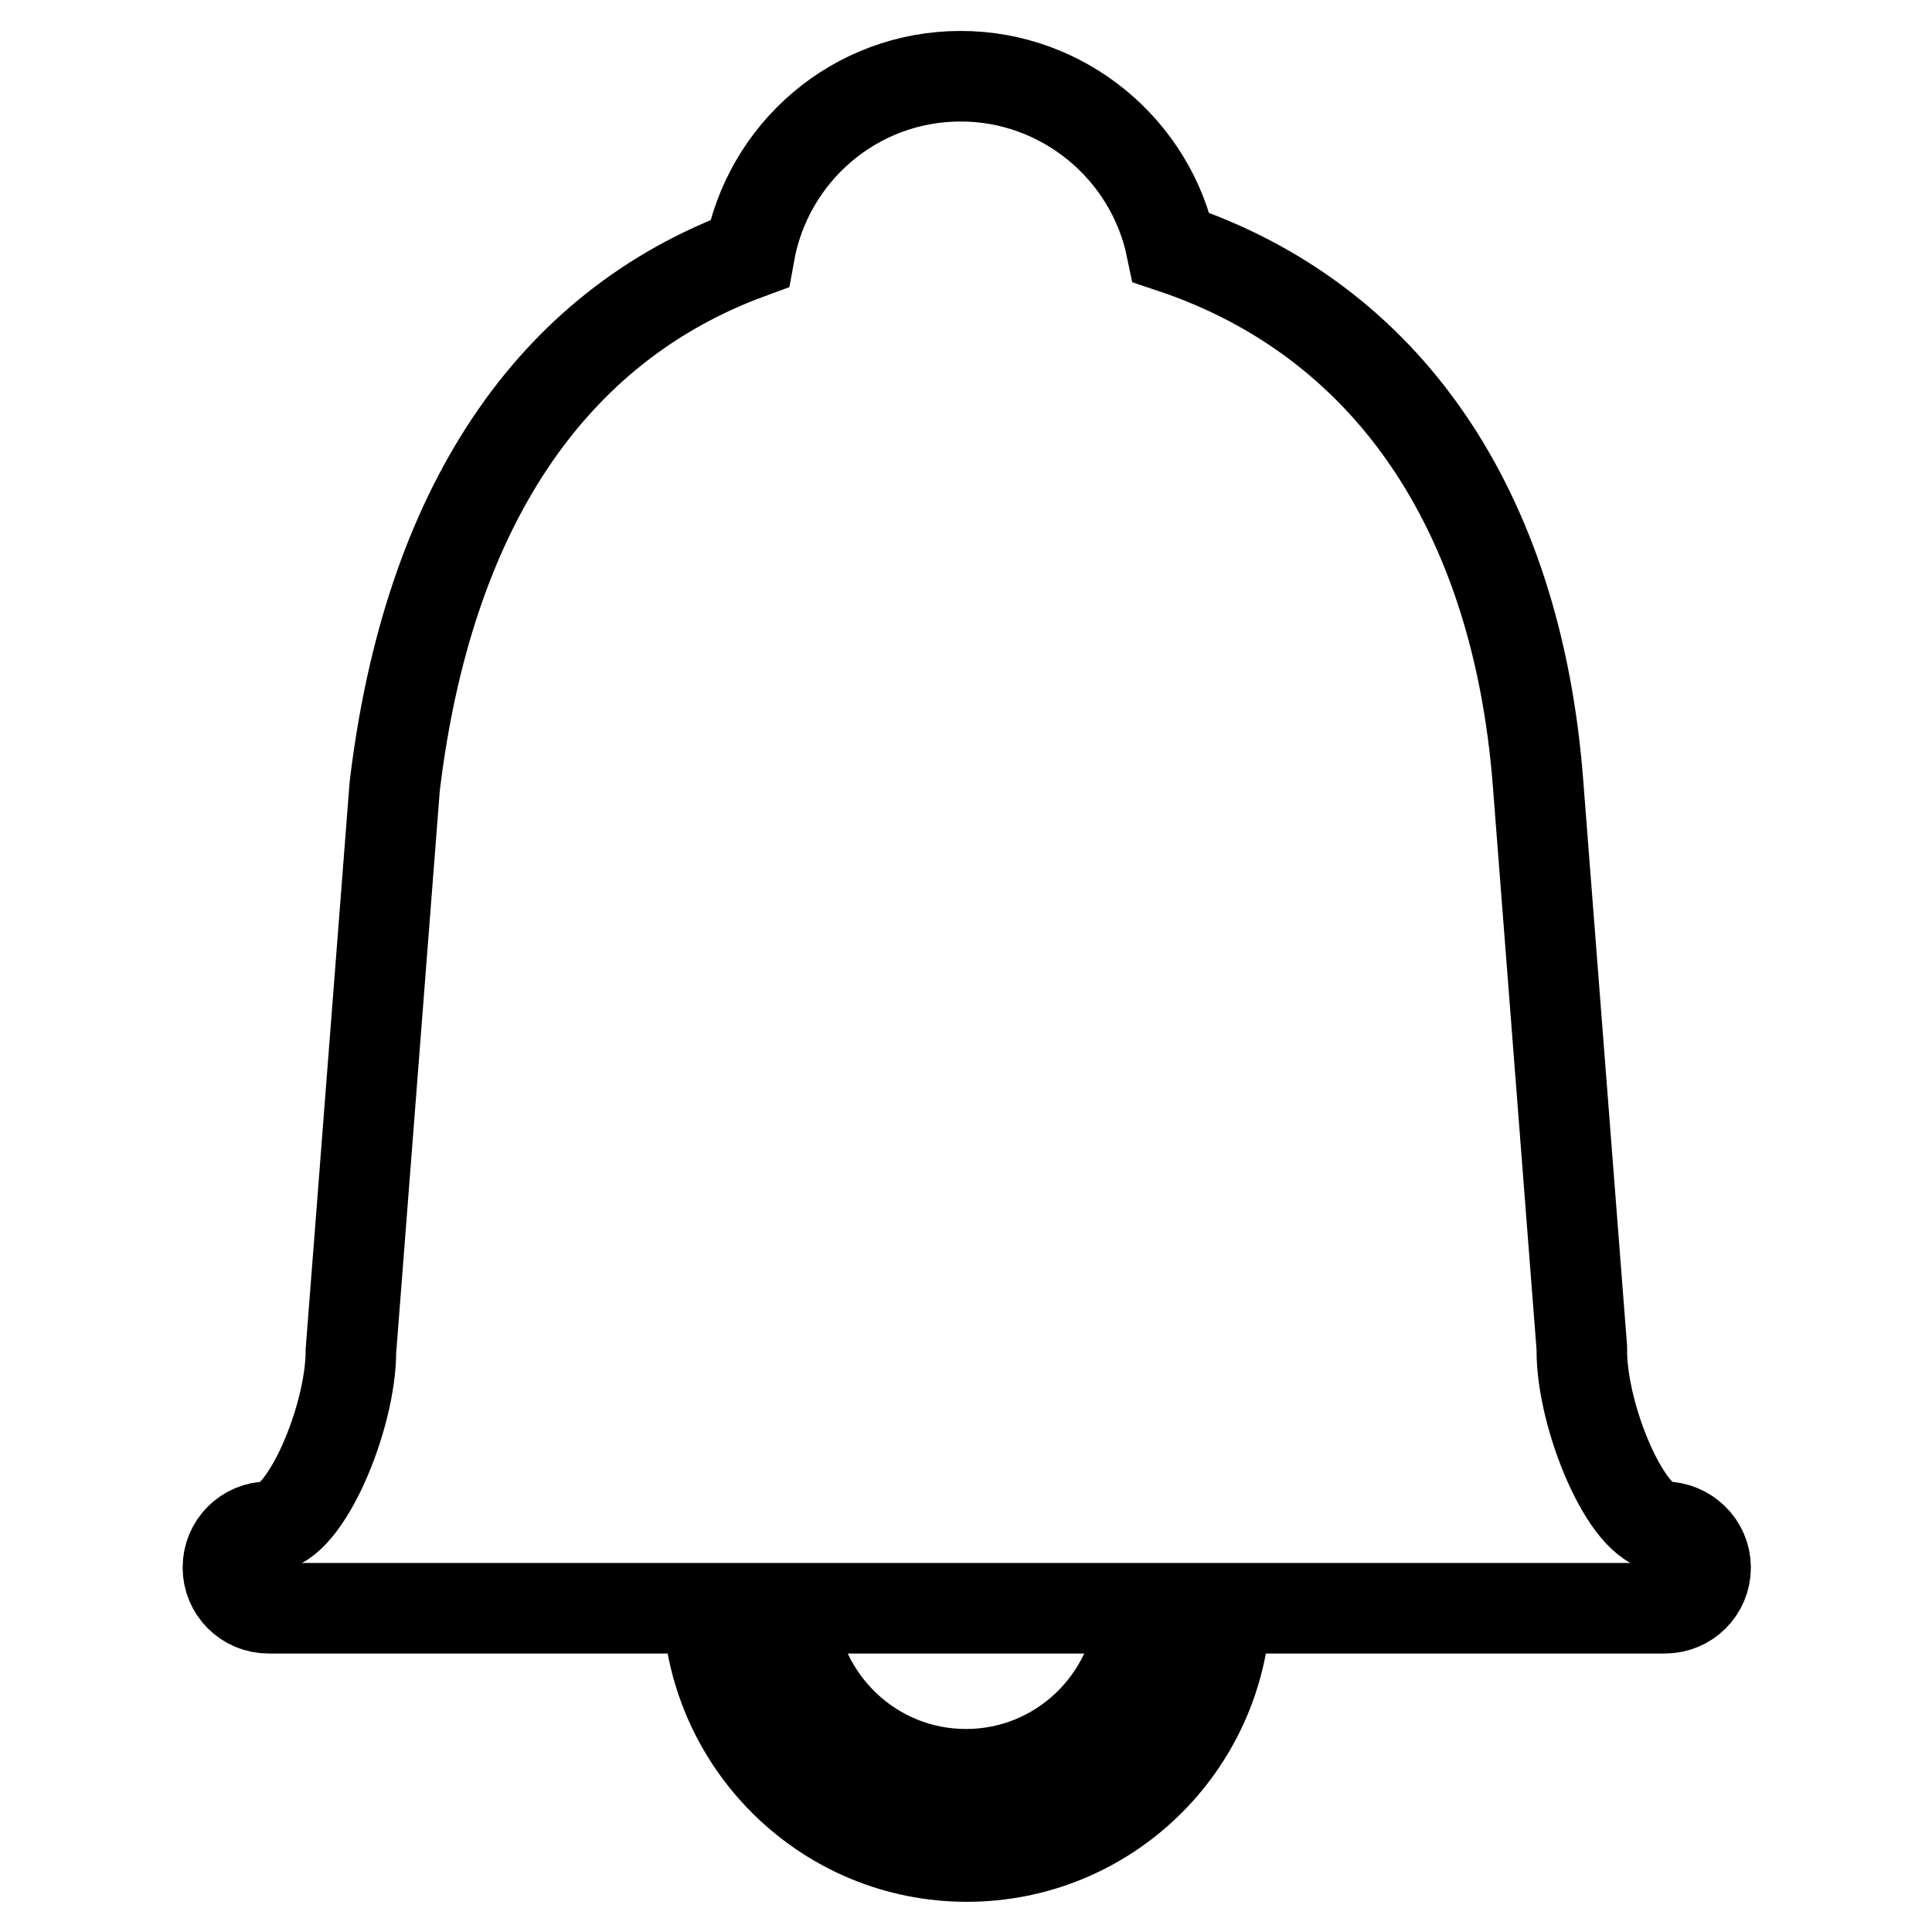 <?xml version="1.0" encoding="utf-8"?>
<!-- Svg Vector Icons : http://www.onlinewebfonts.com/icon -->
<!DOCTYPE svg PUBLIC "-//W3C//DTD SVG 1.1//EN" "http://www.w3.org/Graphics/SVG/1.1/DTD/svg11.dtd">
<svg version="1.1" xmlns="http://www.w3.org/2000/svg" xmlns:xlink="http://www.w3.org/1999/xlink" x="0px" y="0px" viewBox="0 0 256 256" enable-background="new 0 0 256 256" xml:space="preserve">
<g> <path stroke-width="12" fill-opacity="0" stroke="#000000"  d="M220.5,202.3L220.5,202.3c-4.9,0-10.9-14.5-10.9-23.3c0-0.1,0-0.3,0-0.4l-5.8-74.8 c-2.8-36.4-20.1-61.5-48.6-71c-2.7-13-14.3-22.7-27.9-22.7c-14,0-25.6,10.1-28,23.5c-26.4,9.7-42.6,33.9-47,70.6l-5.8,74.8 c0,8.9-6.1,23.3-10.9,23.3c-3,0-5.4,2.4-5.4,5.4s2.4,5.4,5.4,5.4h58.2c0.8,18.2,15.8,32.9,34.3,32.9s33.5-14.6,34.3-32.9h58.2 c3,0,5.4-2.4,5.4-5.4S223.5,202.3,220.5,202.3z M128,235.1c-12.4,0-22.5-9.7-23.3-22h46.6C150.5,225.4,140.4,235.1,128,235.1z"/></g>
</svg>